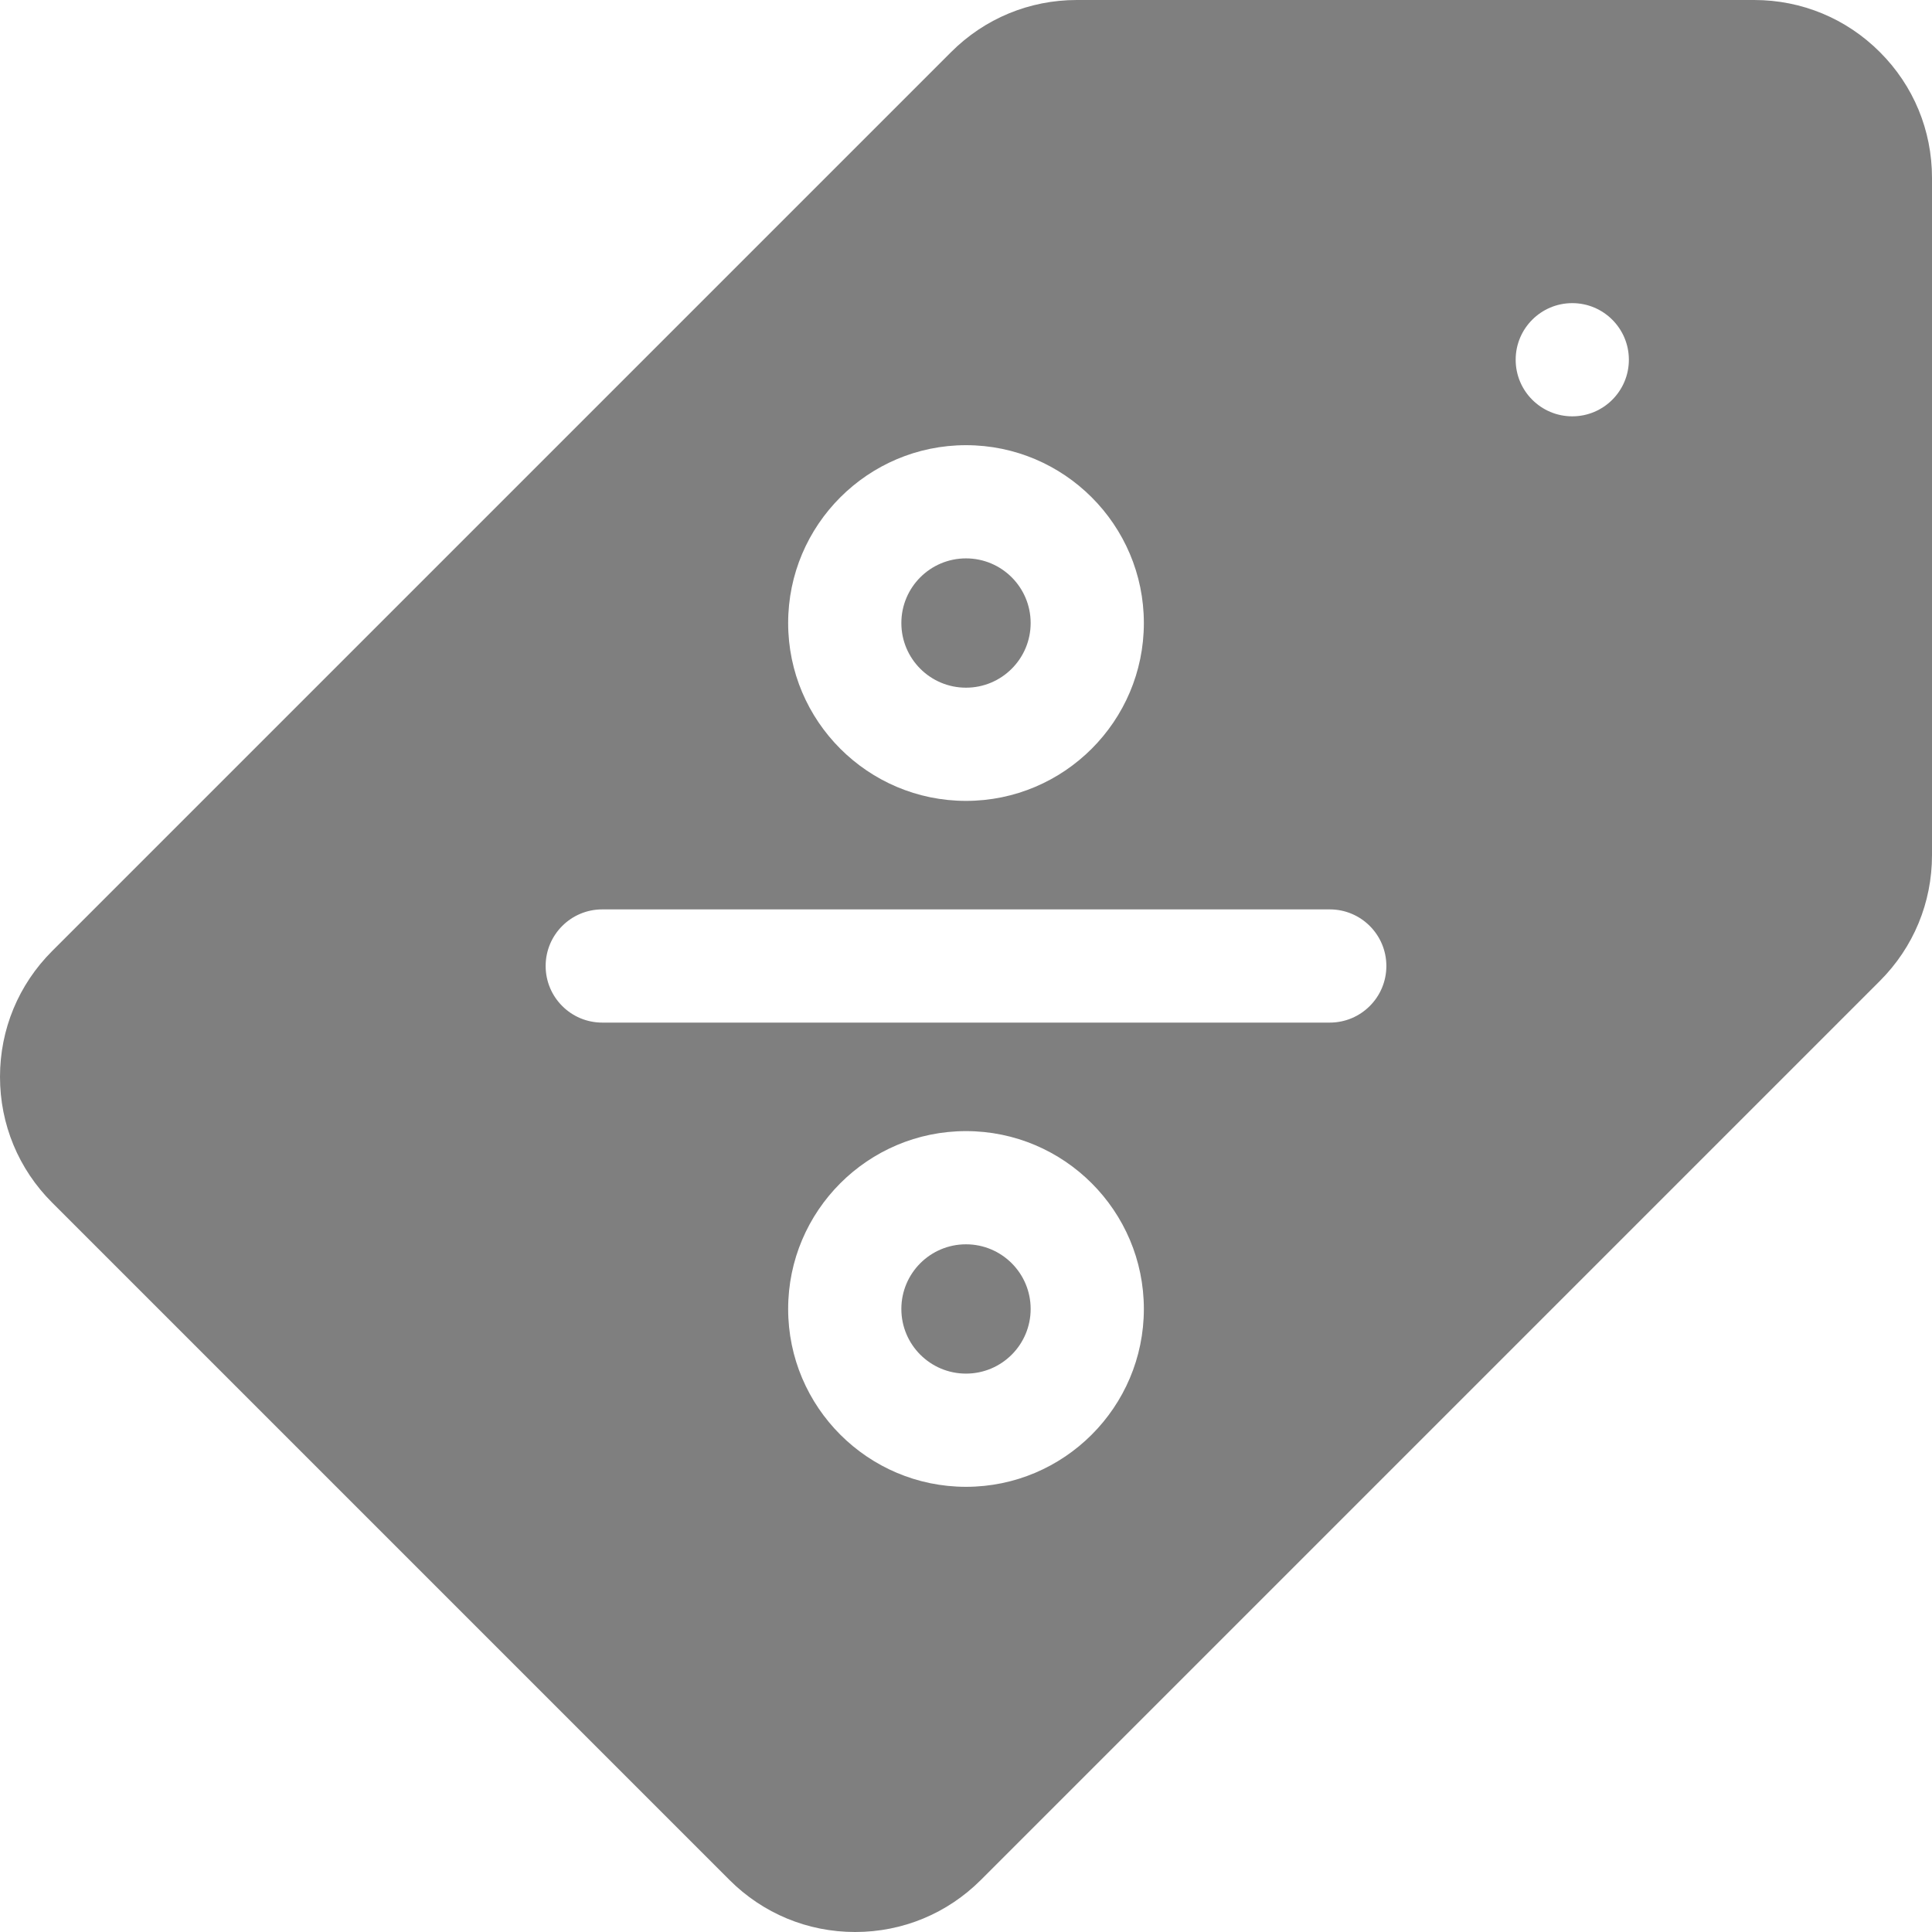 <svg xmlns="http://www.w3.org/2000/svg" fill="#7f7f7f" width="512" viewBox="0 0 512 512" height="512" data-sanitized-enable-background="new 0 0 512 512" id="Layer_1"><circle r="17.133" cy="346.888" cx="256.001"></circle><circle r="17.133" cy="165.11" cx="256.001"></circle><path d="m498.198 13.815c-8.897-8.909-20.734-13.815-33.331-13.815h-179.488c-12.591 0-24.429 4.904-33.333 13.809l-238.235 238.235c-8.907 8.906-13.811 20.743-13.811 33.331 0 12.59 4.906 24.427 13.811 33.326l179.484 179.485c8.902 8.908 20.739 13.814 33.329 13.814 12.589 0 24.426-4.904 33.332-13.811l238.235-238.235c8.905-8.904 13.809-20.742 13.809-33.333v-179.488c0-12.597-4.906-24.435-13.802-33.318zm-242.197 104.162c25.989 0 47.133 21.144 47.133 47.133s-21.144 47.133-47.133 47.133-47.133-21.144-47.133-47.133 21.144-47.133 47.133-47.133zm0 276.044c-25.989 0-47.133-21.144-47.133-47.133s21.144-47.133 47.133-47.133 47.133 21.144 47.133 47.133-21.144 47.133-47.133 47.133zm96.399-123.022h-192.798c-8.284 0-15-6.716-15-15s6.716-15 15-15h192.798c8.284 0 15 6.716 15 15s-6.715 15-15 15zm64.267-160.666c-8.28 0-15-6.72-15-15s6.72-15 15-15 15 6.72 15 15-6.72 15-15 15z"></path></svg>